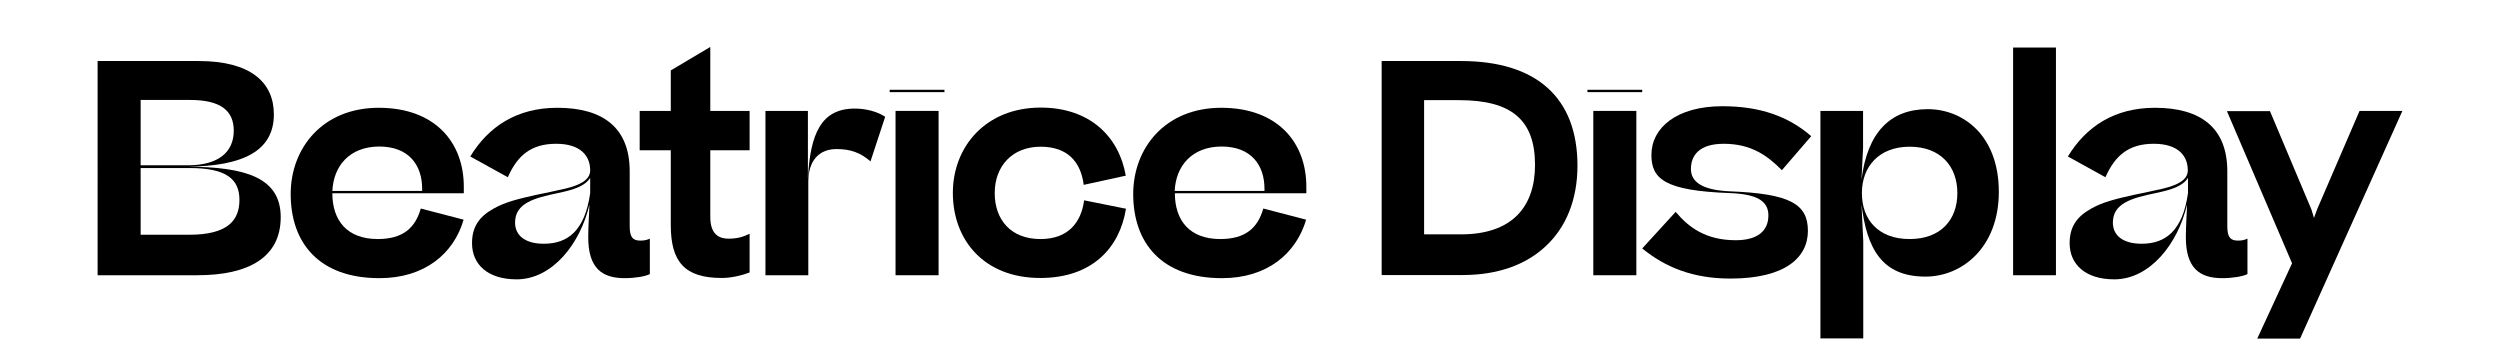 <?xml version="1.0" encoding="utf-8"?>
<!-- Generator: Adobe Illustrator 22.0.1, SVG Export Plug-In . SVG Version: 6.00 Build 0)  -->
<svg version="1.1" xmlns="http://www.w3.org/2000/svg" xmlns:xlink="http://www.w3.org/1999/xlink" x="0px" y="0px" width="1278px"
	 height="185px" viewBox="0 0 1278 185" style="enable-background:new 0 0 1278 185;" xml:space="preserve">
<g id="Editable" style="display:none;">
	<g style="display:inline;">
		<g>
			<path d="M53.3,40.8h51.7c26.4,0,38.4,10.8,38.4,27.3c0,18.9-16.2,26.4-43.9,26.7c29.1,0.2,47.4,5.4,47.4,25.8
				c0,20.5-16.3,29.7-42.6,29.7h-51V40.8z M75.4,60.7v33.4h24.1c16,0,23.5-7,23.5-17.7c0-10-6.4-15.7-22.3-15.7H75.4z M75.4,95.4
				v34.2h24.9c19.9,0,25.6-7.6,25.6-17.8c0-10.6-6.6-16.3-25.5-16.3H75.4z"/>
			<path d="M197.5,151.8c-31,0-45.4-18.1-45.4-43c0-23.7,16.5-44.1,45-44.1c28.9,0,43.5,17.8,43.5,40.3v3.4h-67.2
				c0,14,7.6,23.4,23.2,23.4c12.9,0,19.2-5.7,22-15.6l21.9,5.7C235.4,139.2,220.6,151.8,197.5,151.8z M173.3,107.2h45.9v-1.1
				c0-12-6.7-21.6-22-21.6C182,84.6,173.9,94.5,173.3,107.2z"/>
			<path d="M244.7,133.9c0-8.2,3.5-13.5,11.1-17.7c5.8-3.3,12.5-4.9,21.3-6.9c4.3-0.9,10.3-2.1,15.4-3.3c6.9-1.7,12.6-4.2,12.6-9.3
				c0-7.6-5.1-13.6-17.4-13.6c-12.8,0-19.8,6-24.7,17.1l-19.2-10.6c9.3-15.3,23.8-24.9,44.5-24.9c23.5,0,37,10.3,37,32.5v28.2
				c0,5.7,1.8,7.2,5.5,7.2c2.4,0,3.6-0.5,4.8-1v18.1c-2.2,1.2-7.7,2.1-12.8,2.1c-11.8,0-18.7-5.2-18.7-21c0-5.7,0.5-11.7,0.6-16.6
				c-4.6,19.9-18.9,38.2-37.2,38.2C252.7,152.4,244.7,144.7,244.7,133.9z M266.8,123.4c0,6.3,4.8,10.8,14.7,10.8
				c12.3,0,21-6.7,23.7-25.9v-7.8c-2.7,4.3-8.4,6.1-16.5,7.8C276.7,110.8,266.8,113.4,266.8,123.4z"/>
			<path d="M386.6,148.9c-4.2,1.6-9.6,2.8-14.2,2.8c-18.9,0-26.1-8.1-26.1-27.1V86.4h-15.9V66.3h15.9V45.6l20.2-12v32.7h20.1v20.1
				h-20.1v34c0,8.3,3.6,11.2,9.4,11.2c4.2,0,7.2-0.8,10.7-2.5V148.9z"/>
			<path d="M455.9,69.3l-7.5,22.8c-5.2-4.5-10.2-6.3-17.4-6.3c-8.7,0-14.4,5.7-14.4,16.8v47.7h-21.9v-84h21.7v34.6
				c1.2-23.2,6.9-35.8,24-35.8C446.2,65.1,452.2,66.7,455.9,69.3z"/>
			<path d="M486.2,56.7h-28v-1.2h28V56.7z M483.2,150.3h-22v-84h22V150.3z"/>
			<path d="M557.5,104.1c-1.5-11.7-8.2-19.5-22-19.5c-14.8,0-23.5,10.2-23.5,23.7c0,13.6,8.2,23.5,23.4,23.5
				c14.1,0,20.8-8.4,22.3-19.8l21.4,4.3c-3.2,19.9-17.2,35.4-43.8,35.4c-28.9,0-44.7-19.5-44.7-43.5c0-23.7,16.8-43.6,44.8-43.6
				c25,0,40,14.7,43.5,34.8L557.5,104.1z"/>
			<path d="M628.1,151.8c-31,0-45.4-18.1-45.4-43c0-23.7,16.5-44.1,45-44.1c28.9,0,43.5,17.8,43.5,40.3v3.4H604
				c0,14,7.6,23.4,23.2,23.4c12.9,0,19.2-5.7,22-15.6l21.9,5.7C666.1,139.2,651.2,151.8,628.1,151.8z M604,107.2h45.9v-1.1
				c0-12-6.7-21.6-22-21.6C612.7,84.6,604.6,94.5,604,107.2z"/>
			<path d="M709.7,40.8h40.6c38.4,0,59.5,18.6,59.5,53.5c0,17.1-5.7,31.6-16.6,41.5c-9.9,9.1-24,14.4-42.1,14.4h-41.4V40.8z
				 M731.5,60.7v68.7h18.9c25.9,0,37.8-13.9,37.8-35.5c0-23.1-12.1-33.1-38.8-33.1H731.5z"/>
			<path d="M842.9,56.7h-28v-1.2h28V56.7z M839.9,150.3h-22v-84h22V150.3z"/>
			<path d="M907.4,119.7c0-7.6-6.3-10.9-19.8-11.4c-33.1-1.2-40-7.2-40-19.5c0-13.8,12.8-24.9,36.3-24.9c19.3,0,33.7,5.2,45.4,15.3
				l-15,17.4c-7.5-7.6-15.9-13.5-29.7-13.5c-12.4,0-16.8,5.8-16.8,12.9c0,6.6,5.8,10.8,19.9,11.4c30.4,1.2,39.9,6.3,39.9,20.2
				c0,13.6-11.5,24.4-39.6,24.4c-19.3,0-33.3-5.8-45.1-15.4l17.1-18.7c6.6,7.9,15.4,14.5,30.7,14.5
				C901.7,132.4,907.4,127.8,907.4,119.7z"/>
			<path d="M934.1,66.3h21.7V85l-0.8,16.3c3-23.8,14.4-36,33.9-36c17.8,0,36.3,13.2,36.3,42.3c0,28.2-18.6,43.3-37.5,43.3
				c-22.2,0-30-14.2-32.7-37l0.9,19v49.6h-21.9V66.3z M1004,108.3c0-13.8-8.7-23.7-24.4-23.7s-24.4,10.2-24.4,23.7
				c0,13.6,8.4,23.5,24.4,23.5C995.8,131.8,1004,121.8,1004,108.3z"/>
			<path d="M1054.4,150.3h-21.9V33.9h21.9V150.3z"/>
			<path d="M1061.5,133.9c0-8.2,3.5-13.5,11.1-17.7c5.8-3.3,12.5-4.9,21.3-6.9c4.3-0.9,10.3-2.1,15.4-3.3c6.9-1.7,12.6-4.2,12.6-9.3
				c0-7.6-5.1-13.6-17.4-13.6c-12.8,0-19.8,6-24.7,17.1l-19.2-10.6c9.3-15.3,23.8-24.9,44.5-24.9c23.5,0,37,10.3,37,32.5v28.2
				c0,5.7,1.8,7.2,5.5,7.2c2.4,0,3.6-0.5,4.8-1v18.1c-2.2,1.2-7.7,2.1-12.8,2.1c-11.8,0-18.7-5.2-18.7-21c0-5.7,0.5-11.7,0.6-16.6
				c-4.6,19.9-18.9,38.2-37.2,38.2C1069.4,152.4,1061.5,144.7,1061.5,133.9z M1083.5,123.4c0,6.3,4.8,10.8,14.7,10.8
				c12.3,0,21-6.7,23.7-25.9v-7.8c-2.7,4.3-8.4,6.1-16.5,7.8C1093.4,110.8,1083.5,113.4,1083.5,123.4z"/>
			<path d="M1185.1,116.7l1.3,4.3l1.7-4.6l21.6-50.1h21.9l-52.3,116.4h-21.9l17.8-38.5l-33.3-77.8h22L1185.1,116.7z"/>
		</g>
	</g>
</g>
<g id="Outlined">
	<g>
		<g>
			<path d="M49.9,31.2h51.7C128,31.2,140,42,140,58.5c0,18.9-16.2,26.4-43.9,26.7c29.1,0.2,47.4,5.4,47.4,25.8
				c0,20.5-16.3,29.7-42.6,29.7h-51V31.2z M71.9,51.1v33.4h24.1c16,0,23.5-7,23.5-17.7c0-10-6.4-15.7-22.3-15.7H71.9z M71.9,85.8
				V120h24.9c19.9,0,25.6-7.6,25.6-17.8c0-10.6-6.6-16.3-25.5-16.3H71.9z"/>
			<path d="M194,142.2c-31,0-45.4-18.1-45.4-43c0-23.7,16.5-44.1,45-44.1c28.9,0,43.5,17.8,43.5,40.3v3.4h-67.2
				c0,14,7.6,23.4,23.2,23.4c12.9,0,19.2-5.7,22-15.6l21.9,5.7C232,129.6,217.1,142.2,194,142.2z M169.9,97.6h45.9v-1.1
				c0-12-6.7-21.6-22-21.6C178.6,75,170.5,84.9,169.9,97.6z"/>
			<path d="M241.3,124.3c0-8.2,3.5-13.5,11.1-17.7c5.8-3.3,12.5-4.9,21.3-6.9c4.3-0.9,10.3-2.1,15.4-3.3c6.9-1.7,12.6-4.2,12.6-9.3
				c0-7.6-5.1-13.6-17.4-13.6c-12.8,0-19.8,6-24.7,17.1l-19.2-10.6c9.3-15.3,23.8-24.9,44.5-24.9c23.5,0,37,10.3,37,32.5v28.2
				c0,5.7,1.8,7.2,5.5,7.2c2.4,0,3.6-0.5,4.8-1v18.1c-2.2,1.2-7.7,2.1-12.8,2.1c-11.8,0-18.7-5.2-18.7-21c0-5.7,0.5-11.7,0.6-16.6
				c-4.6,19.9-18.9,38.2-37.2,38.2C249.2,142.8,241.3,135.1,241.3,124.3z M263.3,113.8c0,6.3,4.8,10.8,14.7,10.8
				c12.3,0,21-6.7,23.7-25.9v-7.8c-2.7,4.3-8.4,6.1-16.5,7.8C273.2,101.2,263.3,103.8,263.3,113.8z"/>
			<path d="M383.2,139.3c-4.2,1.6-9.6,2.8-14.2,2.8c-18.9,0-26.1-8.1-26.1-27.1V76.8h-15.9V56.7h15.9V36l20.2-12v32.7h20.1v20.1
				h-20.1v34c0,8.2,3.6,11.2,9.4,11.2c4.2,0,7.2-0.8,10.7-2.5V139.3z"/>
			<path d="M452.5,59.7L445,82.5c-5.2-4.5-10.2-6.3-17.4-6.3c-8.7,0-14.4,5.7-14.4,16.8v47.7h-21.9v-84H413v34.6
				c1.2-23.2,6.9-35.8,24-35.8C442.7,55.5,448.7,57.1,452.5,59.7z"/>
			<path d="M482.8,47.1h-28v-1.2h28V47.1z M479.8,140.7h-22v-84h22V140.7z"/>
			<path d="M554,94.5c-1.5-11.7-8.2-19.5-22-19.5c-14.8,0-23.5,10.2-23.5,23.7c0,13.6,8.2,23.5,23.4,23.5c14.1,0,20.8-8.4,22.3-19.8
				l21.4,4.3c-3.2,19.9-17.2,35.4-43.8,35.4c-28.9,0-44.7-19.5-44.7-43.5C487.1,75,503.9,55,532,55c25,0,40,14.7,43.5,34.8L554,94.5
				z"/>
			<path d="M624.7,142.2c-31,0-45.4-18.1-45.4-43c0-23.7,16.5-44.1,45-44.1c28.9,0,43.5,17.8,43.5,40.3v3.4h-67.2
				c0,14,7.6,23.4,23.2,23.4c12.9,0,19.2-5.7,22-15.6l21.9,5.7C662.6,129.6,647.8,142.2,624.7,142.2z M600.5,97.6h45.9v-1.1
				c0-12-6.7-21.6-22-21.6C609.2,75,601.1,84.9,600.5,97.6z"/>
			<path d="M706.3,31.2h40.6c38.4,0,59.5,18.6,59.5,53.5c0,17.1-5.7,31.6-16.6,41.5c-9.9,9.1-24,14.4-42.1,14.4h-41.4V31.2z
				 M728,51.1v68.7h18.9c25.9,0,37.8-13.9,37.8-35.5c0-23.1-12.1-33.1-38.8-33.1H728z"/>
			<path d="M839.5,47.1h-28v-1.2h28V47.1z M836.5,140.7h-22v-84h22V140.7z"/>
			<path d="M904,110.1c0-7.6-6.3-10.9-19.8-11.4c-33.1-1.2-40-7.2-40-19.5c0-13.8,12.8-24.9,36.3-24.9c19.3,0,33.7,5.2,45.4,15.3
				l-15,17.4c-7.5-7.6-15.9-13.5-29.7-13.5c-12.4,0-16.8,5.8-16.8,12.9c0,6.6,5.8,10.8,19.9,11.4c30.4,1.2,39.9,6.3,39.9,20.2
				c0,13.6-11.5,24.4-39.6,24.4c-19.3,0-33.3-5.8-45.1-15.4l17.1-18.7c6.6,7.9,15.4,14.5,30.7,14.5C898.3,122.8,904,118.2,904,110.1
				z"/>
			<path d="M930.7,56.7h21.7v18.8l-0.8,16.3c3-23.8,14.4-36,33.9-36c17.8,0,36.3,13.2,36.3,42.3c0,28.2-18.6,43.3-37.5,43.3
				c-22.2,0-30-14.2-32.7-37l0.9,19v49.6h-21.9V56.7z M1000.6,98.7c0-13.8-8.7-23.7-24.4-23.7s-24.4,10.2-24.4,23.7
				c0,13.6,8.4,23.5,24.4,23.5C992.3,122.2,1000.6,112.2,1000.6,98.7z"/>
			<path d="M1051,140.7h-21.9V24.3h21.9V140.7z"/>
			<path d="M1058,124.3c0-8.2,3.5-13.5,11.1-17.7c5.8-3.3,12.5-4.9,21.3-6.9c4.3-0.9,10.3-2.1,15.4-3.3c6.9-1.7,12.6-4.2,12.6-9.3
				c0-7.6-5.1-13.6-17.4-13.6c-12.8,0-19.8,6-24.7,17.1l-19.2-10.6c9.3-15.3,23.8-24.9,44.5-24.9c23.5,0,37,10.3,37,32.5v28.2
				c0,5.7,1.8,7.2,5.5,7.2c2.4,0,3.6-0.5,4.8-1v18.1c-2.2,1.2-7.7,2.1-12.8,2.1c-11.8,0-18.7-5.2-18.7-21c0-5.7,0.5-11.7,0.6-16.6
				c-4.6,19.9-18.9,38.2-37.2,38.2C1066,142.8,1058,135.1,1058,124.3z M1080.1,113.8c0,6.3,4.8,10.8,14.7,10.8
				c12.3,0,21-6.7,23.7-25.9v-7.8c-2.7,4.3-8.4,6.1-16.5,7.8C1090,101.2,1080.1,103.8,1080.1,113.8z"/>
			<path d="M1181.6,107.1l1.3,4.3l1.7-4.6l21.6-50.1h21.9l-52.3,116.4h-21.9l17.8-38.5l-33.3-77.8h22L1181.6,107.1z"/>
		</g>
	</g>
</g>
</svg>

